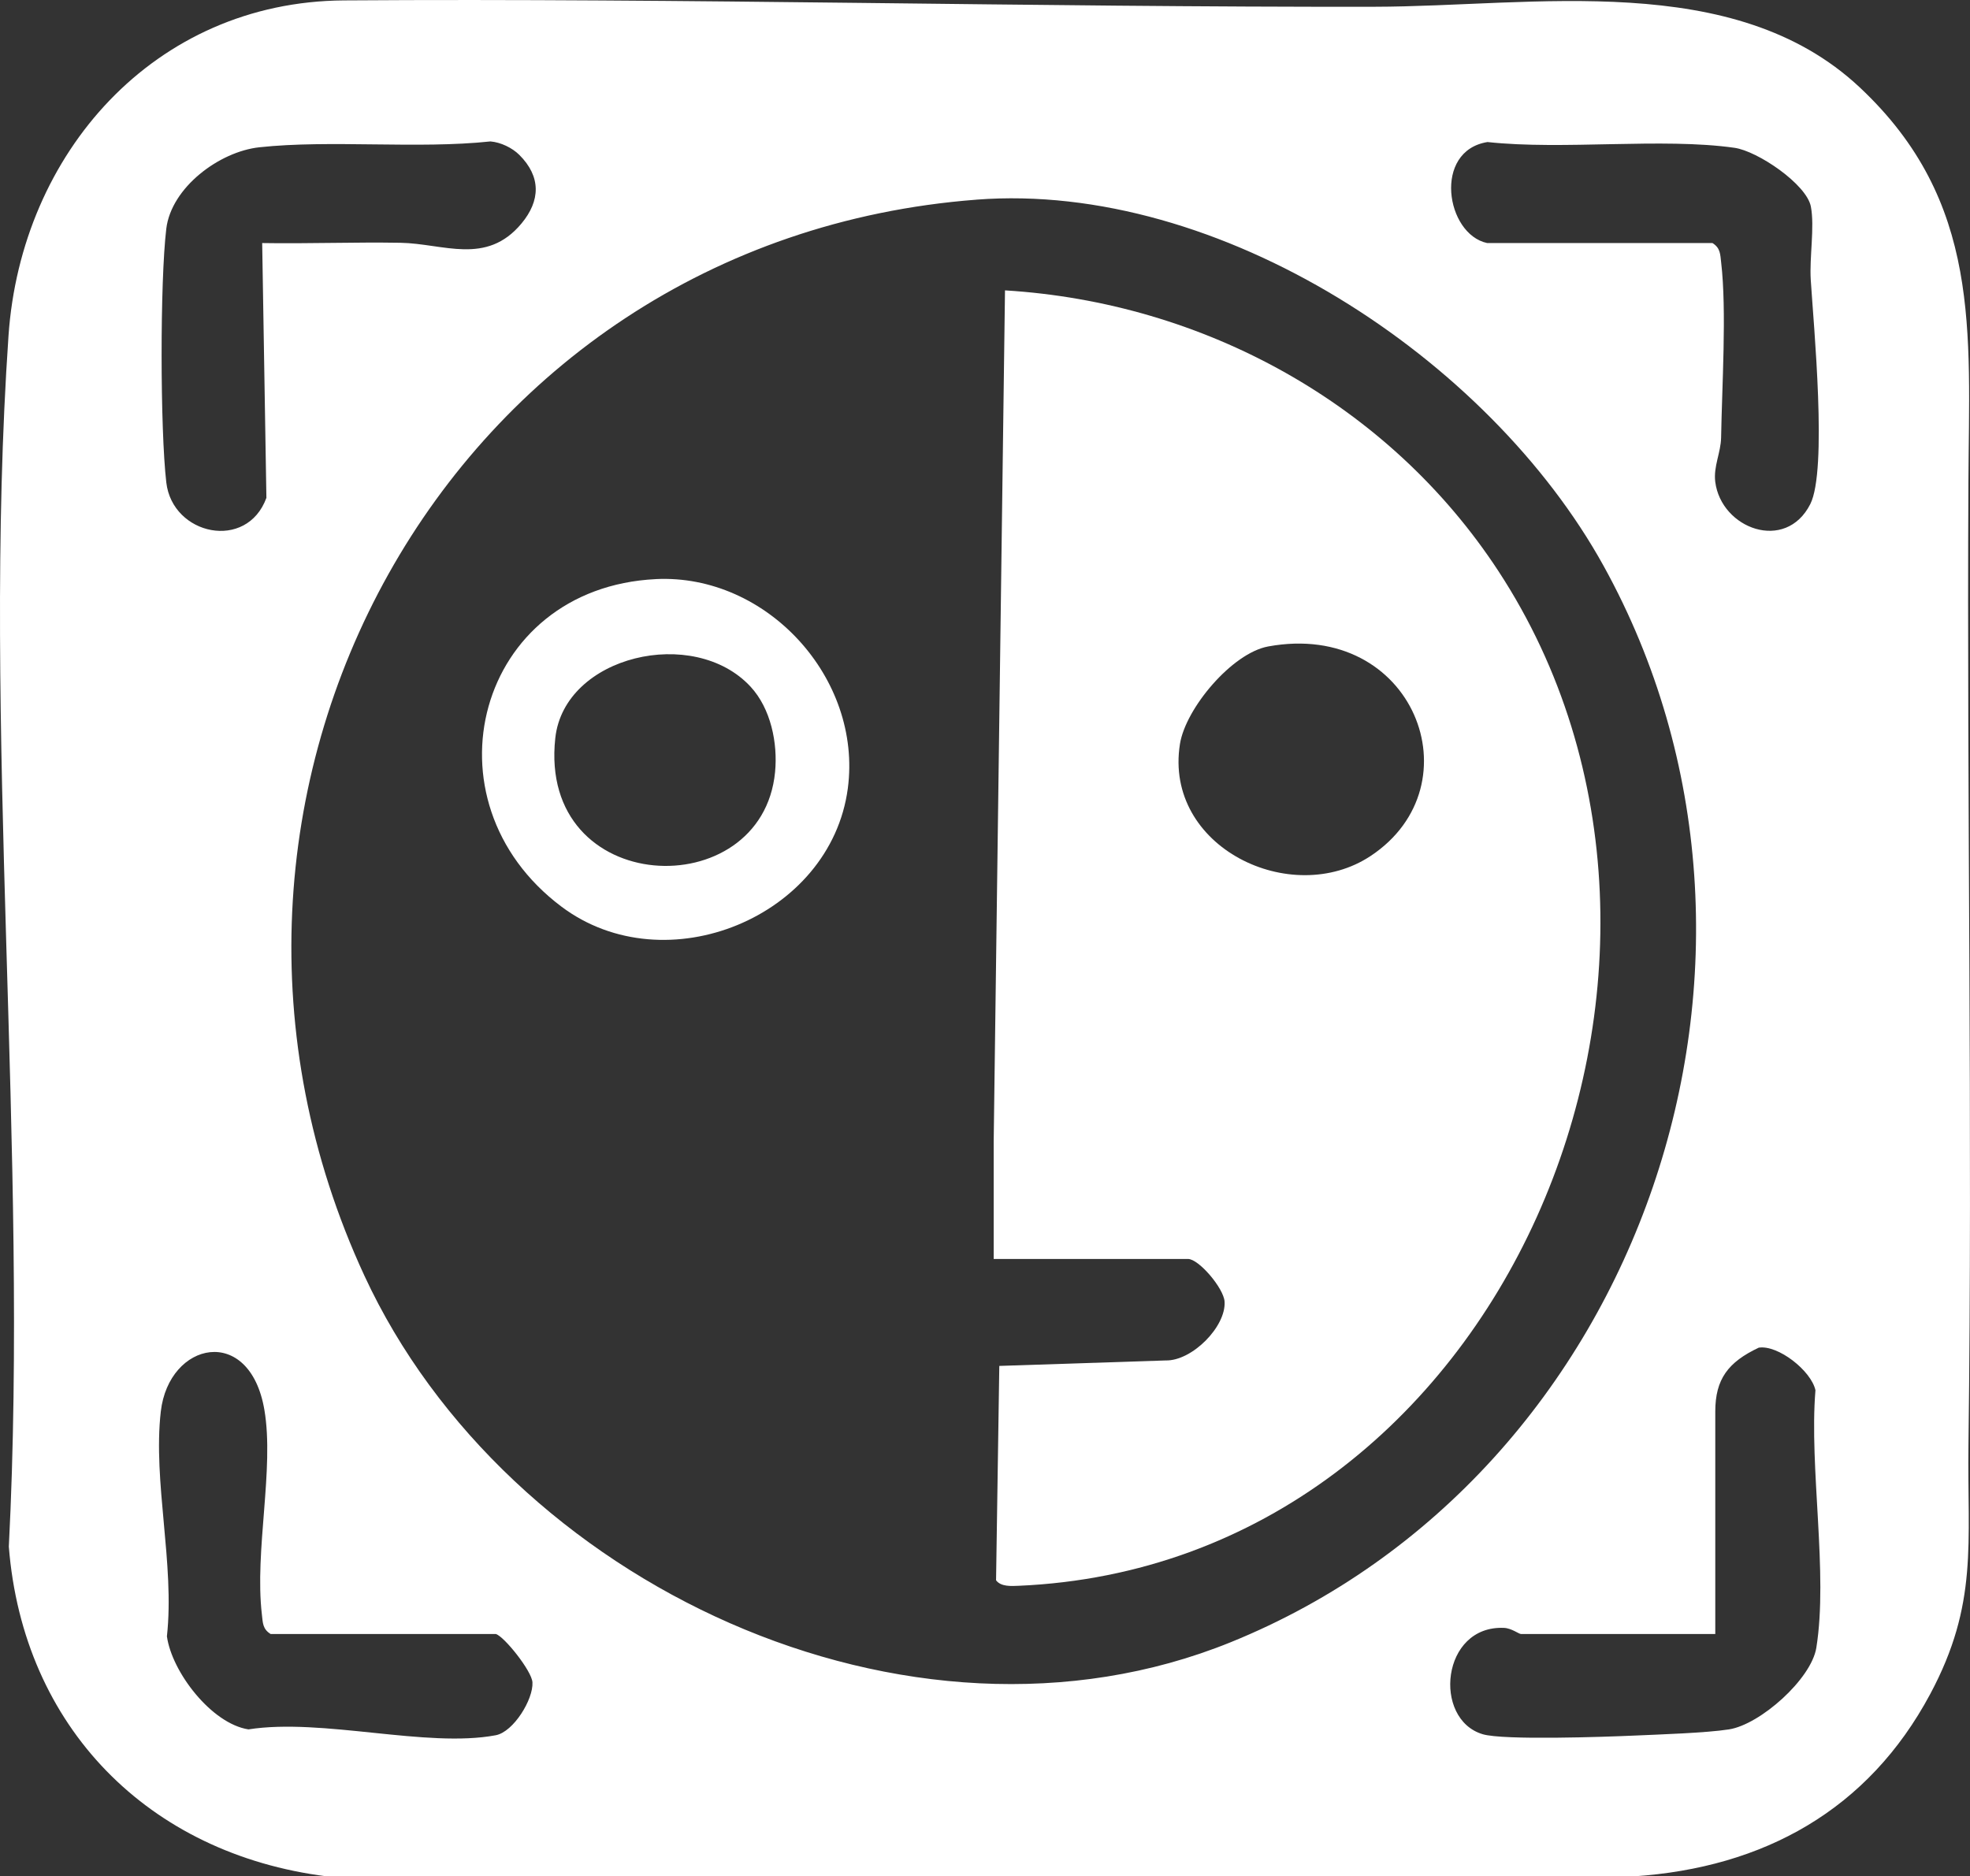 <?xml version="1.0" encoding="UTF-8"?>
<svg id="Layer_2" data-name="Layer 2" xmlns="http://www.w3.org/2000/svg" viewBox="0 0 868.29 827.12">
  <rect x="0" y="0" width="868.29" height="827.12" fill="#333333" stroke="none"/>
  <defs>
    <style>
      .cls-1 {
        fill: #fff;
      }
    </style>
  </defs>
  <g id="Layer_1-2" data-name="Layer 1">
    <g>
      <path class="cls-1" d="M819.67,38.5c53.83,50.43,48.26,107.73,47.92,174.02-.72,141.3,1.86,283.79.02,424.5-.57,43.2,4.46,69.88-16.86,109.74-27.32,51.09-73.33,76.53-130.64,80.36H144.02c-78.58-9.9-133.84-65.79-140.13-145.36,8.93-174.36-12.02-360.82-.14-533.77C9.27,67.64,67.95.76,151.56.18c150.85-1.06,303.57,3.04,454.16,2.8,70.49-.11,158.45-16.47,213.95,35.52ZM228.89,68.27c-3.13-3.12-8.19-5.55-12.7-5.93-32.23,3.43-70.55-.8-101.88,2.58-17.66,1.91-38.84,17.75-41.02,35.94-2.79,23.25-2.7,88.47.01,111.82,2.7,23.29,35.48,30.36,44.12,6.78l-1.86-112.32c20.26.34,40.63-.47,60.91-.12,19.03.33,37.86,10.12,53.36-8.48,8.4-10.08,8.71-20.66-.95-30.28ZM655.47,107.13h99.29c3.54,2.18,3.43,4.95,3.85,8.56,2.49,21.18.35,54.69-.02,77.18-.11,6.65-3.44,12.76-2.58,19.54,2.62,20.63,30.99,31.24,41.87,9.83,7.63-15.02,1.49-78.74.22-98.87-.63-9.92,1.77-23.3.05-32.32-1.88-9.81-23.4-24.45-33.67-25.9-31.99-4.53-75.47,1.09-108.85-2.54-24.14,3.85-18.41,40.64-.15,44.53ZM430.32,88.02C196.47,105.98,63.25,351.87,160.59,562.29c62.69,135.53,239.82,219.22,381.85,161.62,182.09-73.85,259.19-302.83,164.35-474.47-50.67-91.69-169.35-169.66-276.46-161.43ZM756.01,720.28h-85.64c-.92,0-4.16-2.55-7.46-2.69-27.69-1.22-31.54,40.27-9.41,46.87,9.2,2.74,53.98,1.17,66.62.61,11.39-.51,31.82-1.16,41.95-2.74,13.75-2.14,36.27-22.15,38.49-35.98,5.28-32.88-3.21-79.18-.39-113.53-1.89-8.61-16.49-20.06-24.98-18.76-13.52,6.37-19.17,13.88-19.17,28.16v98.05ZM218.57,720.28h-99.29c-3.54-2.18-3.43-4.95-3.85-8.56-3.3-28.15,5.53-64.21,1.1-90.24-6.44-37.85-42.12-30.21-45.66.76-3.53,30.91,6.19,67.23,2.7,99.07,2.16,15.72,19.66,38.51,35.93,41.02,32.6-5.11,78.49,8.32,109,2.58,7.86-1.48,16.63-15.87,16.18-23.34-.31-5.06-12.5-20.25-16.12-21.28Z"/>
      <path class="cls-1" d="M442.96,128c87.73,5.35,169.35,50.18,217.51,123.79,112.74,172.32,2.66,437.95-211.44,447.24-3.31.14-7.88.47-10.01-2.43l1.43-94.49,73.3-2.41c11.67.29,26.7-14.94,25.99-25.94-.38-5.88-11.33-18.8-16.12-18.8h-85.64v-52.13M558.97,284.96c-15.96,2.92-36.4,27.28-38.9,43-7.21,45.46,49.05,72.57,84.07,49.34,47.18-31.31,18.79-104.05-45.17-92.34Z"/>
      <path class="cls-1" d="M289.07,255.27c48.91-2.38,91.05,43.71,84.61,92.28-7.53,56.74-80.34,86.51-126.18,52.13-62.34-46.76-37.28-140.56,41.56-144.4ZM330.82,302.7c-25-27.03-82.1-13.73-86.07,22.66-7.69,70.45,91.19,74.15,96.87,14.96,1.23-12.82-1.88-27.97-10.8-37.62Z"/>
    </g>
  </g>
</svg>